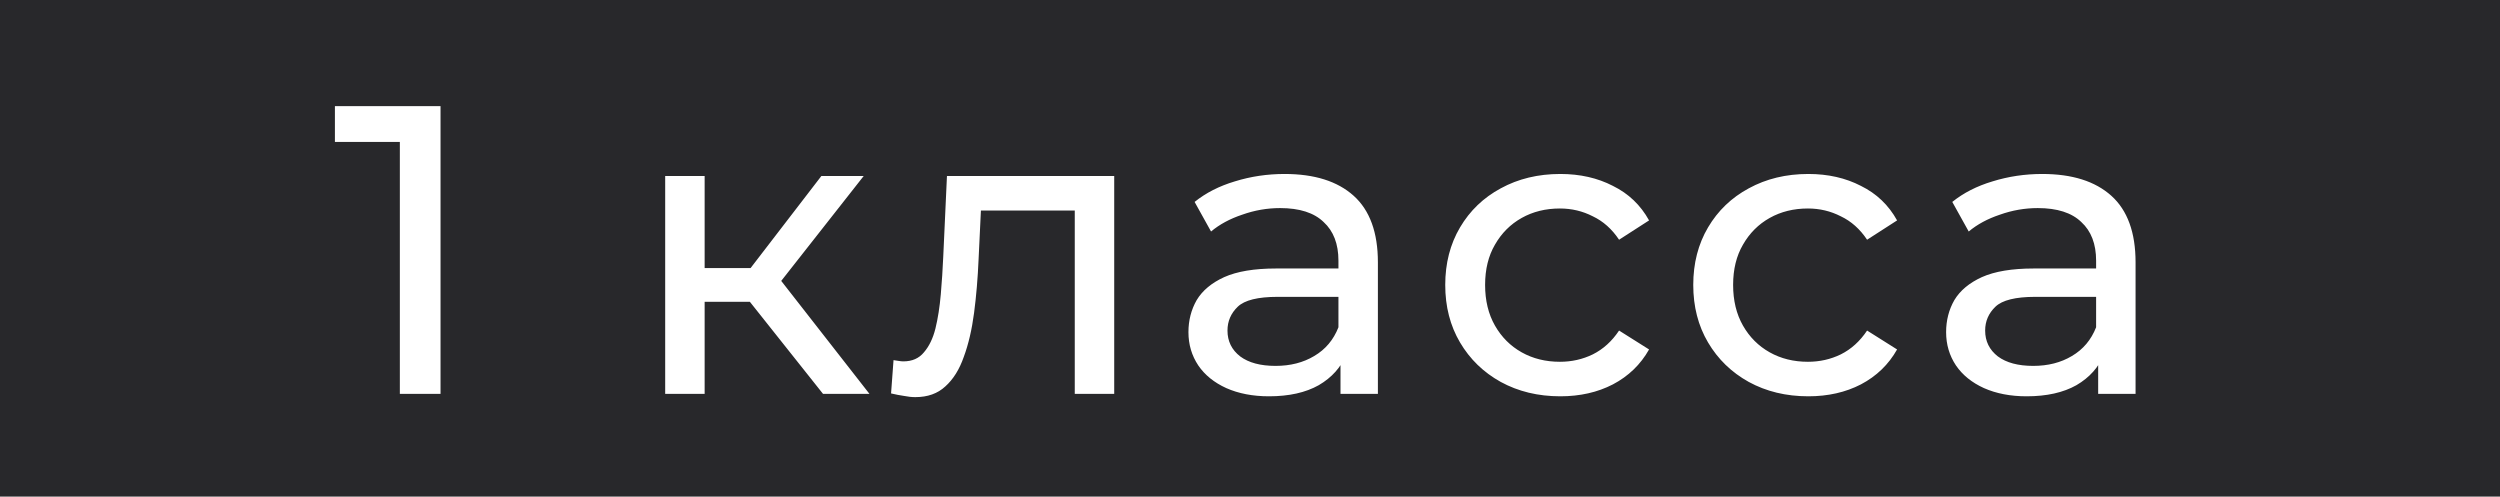 <?xml version="1.0" encoding="UTF-8"?> <svg xmlns="http://www.w3.org/2000/svg" width="146" height="29" viewBox="0 0 146 29" fill="none"><rect width="146" height="29" fill="#28282B"></rect><path d="M23.351 23V7.16L24.383 8.288H19.559V6.2H25.727V23H23.351ZM48.063 23L43.143 16.808L45.039 15.656L50.775 23H48.063ZM38.847 23V10.28H41.151V23H38.847ZM40.455 17.624V15.656H44.655V17.624H40.455ZM45.231 16.904L43.095 16.616L47.967 10.28H50.439L45.231 16.904ZM52.038 22.976L52.182 21.032C52.294 21.048 52.398 21.064 52.494 21.08C52.59 21.096 52.678 21.104 52.758 21.104C53.27 21.104 53.67 20.928 53.958 20.576C54.262 20.224 54.486 19.76 54.63 19.184C54.774 18.592 54.878 17.928 54.942 17.192C55.006 16.456 55.054 15.72 55.086 14.984L55.302 10.28H65.07V23H62.766V11.624L63.318 12.296H56.79L57.318 11.6L57.15 15.128C57.102 16.248 57.014 17.296 56.886 18.272C56.758 19.248 56.558 20.104 56.286 20.84C56.03 21.576 55.67 22.152 55.206 22.568C54.758 22.984 54.174 23.192 53.454 23.192C53.246 23.192 53.022 23.168 52.782 23.12C52.558 23.088 52.31 23.04 52.038 22.976ZM78.285 23V20.312L78.165 19.808V15.224C78.165 14.248 77.877 13.496 77.301 12.968C76.741 12.424 75.893 12.152 74.757 12.152C74.005 12.152 73.269 12.28 72.549 12.536C71.829 12.776 71.221 13.104 70.725 13.52L69.765 11.792C70.421 11.264 71.205 10.864 72.117 10.592C73.045 10.304 74.013 10.16 75.021 10.16C76.765 10.16 78.109 10.584 79.053 11.432C79.997 12.28 80.469 13.576 80.469 15.32V23H78.285ZM74.109 23.144C73.165 23.144 72.333 22.984 71.613 22.664C70.909 22.344 70.365 21.904 69.981 21.344C69.597 20.768 69.405 20.12 69.405 19.4C69.405 18.712 69.565 18.088 69.885 17.528C70.221 16.968 70.757 16.52 71.493 16.184C72.245 15.848 73.253 15.68 74.517 15.68H78.549V17.336H74.613C73.461 17.336 72.685 17.528 72.285 17.912C71.885 18.296 71.685 18.76 71.685 19.304C71.685 19.928 71.933 20.432 72.429 20.816C72.925 21.184 73.613 21.368 74.493 21.368C75.357 21.368 76.109 21.176 76.749 20.792C77.405 20.408 77.877 19.848 78.165 19.112L78.621 20.696C78.317 21.448 77.781 22.048 77.013 22.496C76.245 22.928 75.277 23.144 74.109 23.144ZM91.122 23.144C89.826 23.144 88.666 22.864 87.642 22.304C86.634 21.744 85.842 20.976 85.266 20C84.69 19.024 84.402 17.904 84.402 16.64C84.402 15.376 84.69 14.256 85.266 13.28C85.842 12.304 86.634 11.544 87.642 11C88.666 10.44 89.826 10.16 91.122 10.16C92.274 10.16 93.298 10.392 94.194 10.856C95.106 11.304 95.81 11.976 96.306 12.872L94.554 14C94.138 13.376 93.626 12.92 93.018 12.632C92.426 12.328 91.786 12.176 91.098 12.176C90.266 12.176 89.522 12.36 88.866 12.728C88.21 13.096 87.69 13.616 87.306 14.288C86.922 14.944 86.73 15.728 86.73 16.64C86.73 17.552 86.922 18.344 87.306 19.016C87.69 19.688 88.21 20.208 88.866 20.576C89.522 20.944 90.266 21.128 91.098 21.128C91.786 21.128 92.426 20.984 93.018 20.696C93.626 20.392 94.138 19.928 94.554 19.304L96.306 20.408C95.81 21.288 95.106 21.968 94.194 22.448C93.298 22.912 92.274 23.144 91.122 23.144ZM105.606 23.144C104.31 23.144 103.15 22.864 102.126 22.304C101.118 21.744 100.326 20.976 99.75 20C99.174 19.024 98.886 17.904 98.886 16.64C98.886 15.376 99.174 14.256 99.75 13.28C100.326 12.304 101.118 11.544 102.126 11C103.15 10.44 104.31 10.16 105.606 10.16C106.758 10.16 107.782 10.392 108.678 10.856C109.59 11.304 110.294 11.976 110.79 12.872L109.038 14C108.622 13.376 108.11 12.92 107.502 12.632C106.91 12.328 106.27 12.176 105.582 12.176C104.75 12.176 104.006 12.36 103.35 12.728C102.694 13.096 102.174 13.616 101.79 14.288C101.406 14.944 101.214 15.728 101.214 16.64C101.214 17.552 101.406 18.344 101.79 19.016C102.174 19.688 102.694 20.208 103.35 20.576C104.006 20.944 104.75 21.128 105.582 21.128C106.27 21.128 106.91 20.984 107.502 20.696C108.11 20.392 108.622 19.928 109.038 19.304L110.79 20.408C110.294 21.288 109.59 21.968 108.678 22.448C107.782 22.912 106.758 23.144 105.606 23.144ZM122.533 23V20.312L122.413 19.808V15.224C122.413 14.248 122.125 13.496 121.549 12.968C120.989 12.424 120.141 12.152 119.005 12.152C118.253 12.152 117.517 12.28 116.797 12.536C116.077 12.776 115.469 13.104 114.973 13.52L114.013 11.792C114.669 11.264 115.453 10.864 116.365 10.592C117.293 10.304 118.261 10.16 119.269 10.16C121.013 10.16 122.357 10.584 123.301 11.432C124.245 12.28 124.717 13.576 124.717 15.32V23H122.533ZM118.357 23.144C117.413 23.144 116.581 22.984 115.861 22.664C115.157 22.344 114.613 21.904 114.229 21.344C113.845 20.768 113.653 20.12 113.653 19.4C113.653 18.712 113.813 18.088 114.133 17.528C114.469 16.968 115.005 16.52 115.741 16.184C116.493 15.848 117.501 15.68 118.765 15.68H122.797V17.336H118.861C117.709 17.336 116.933 17.528 116.533 17.912C116.133 18.296 115.933 18.76 115.933 19.304C115.933 19.928 116.181 20.432 116.677 20.816C117.173 21.184 117.861 21.368 118.741 21.368C119.605 21.368 120.357 21.176 120.997 20.792C121.653 20.408 122.125 19.848 122.413 19.112L122.869 20.696C122.565 21.448 122.029 22.048 121.261 22.496C120.493 22.928 119.525 23.144 118.357 23.144Z" fill="white"></path></svg> 